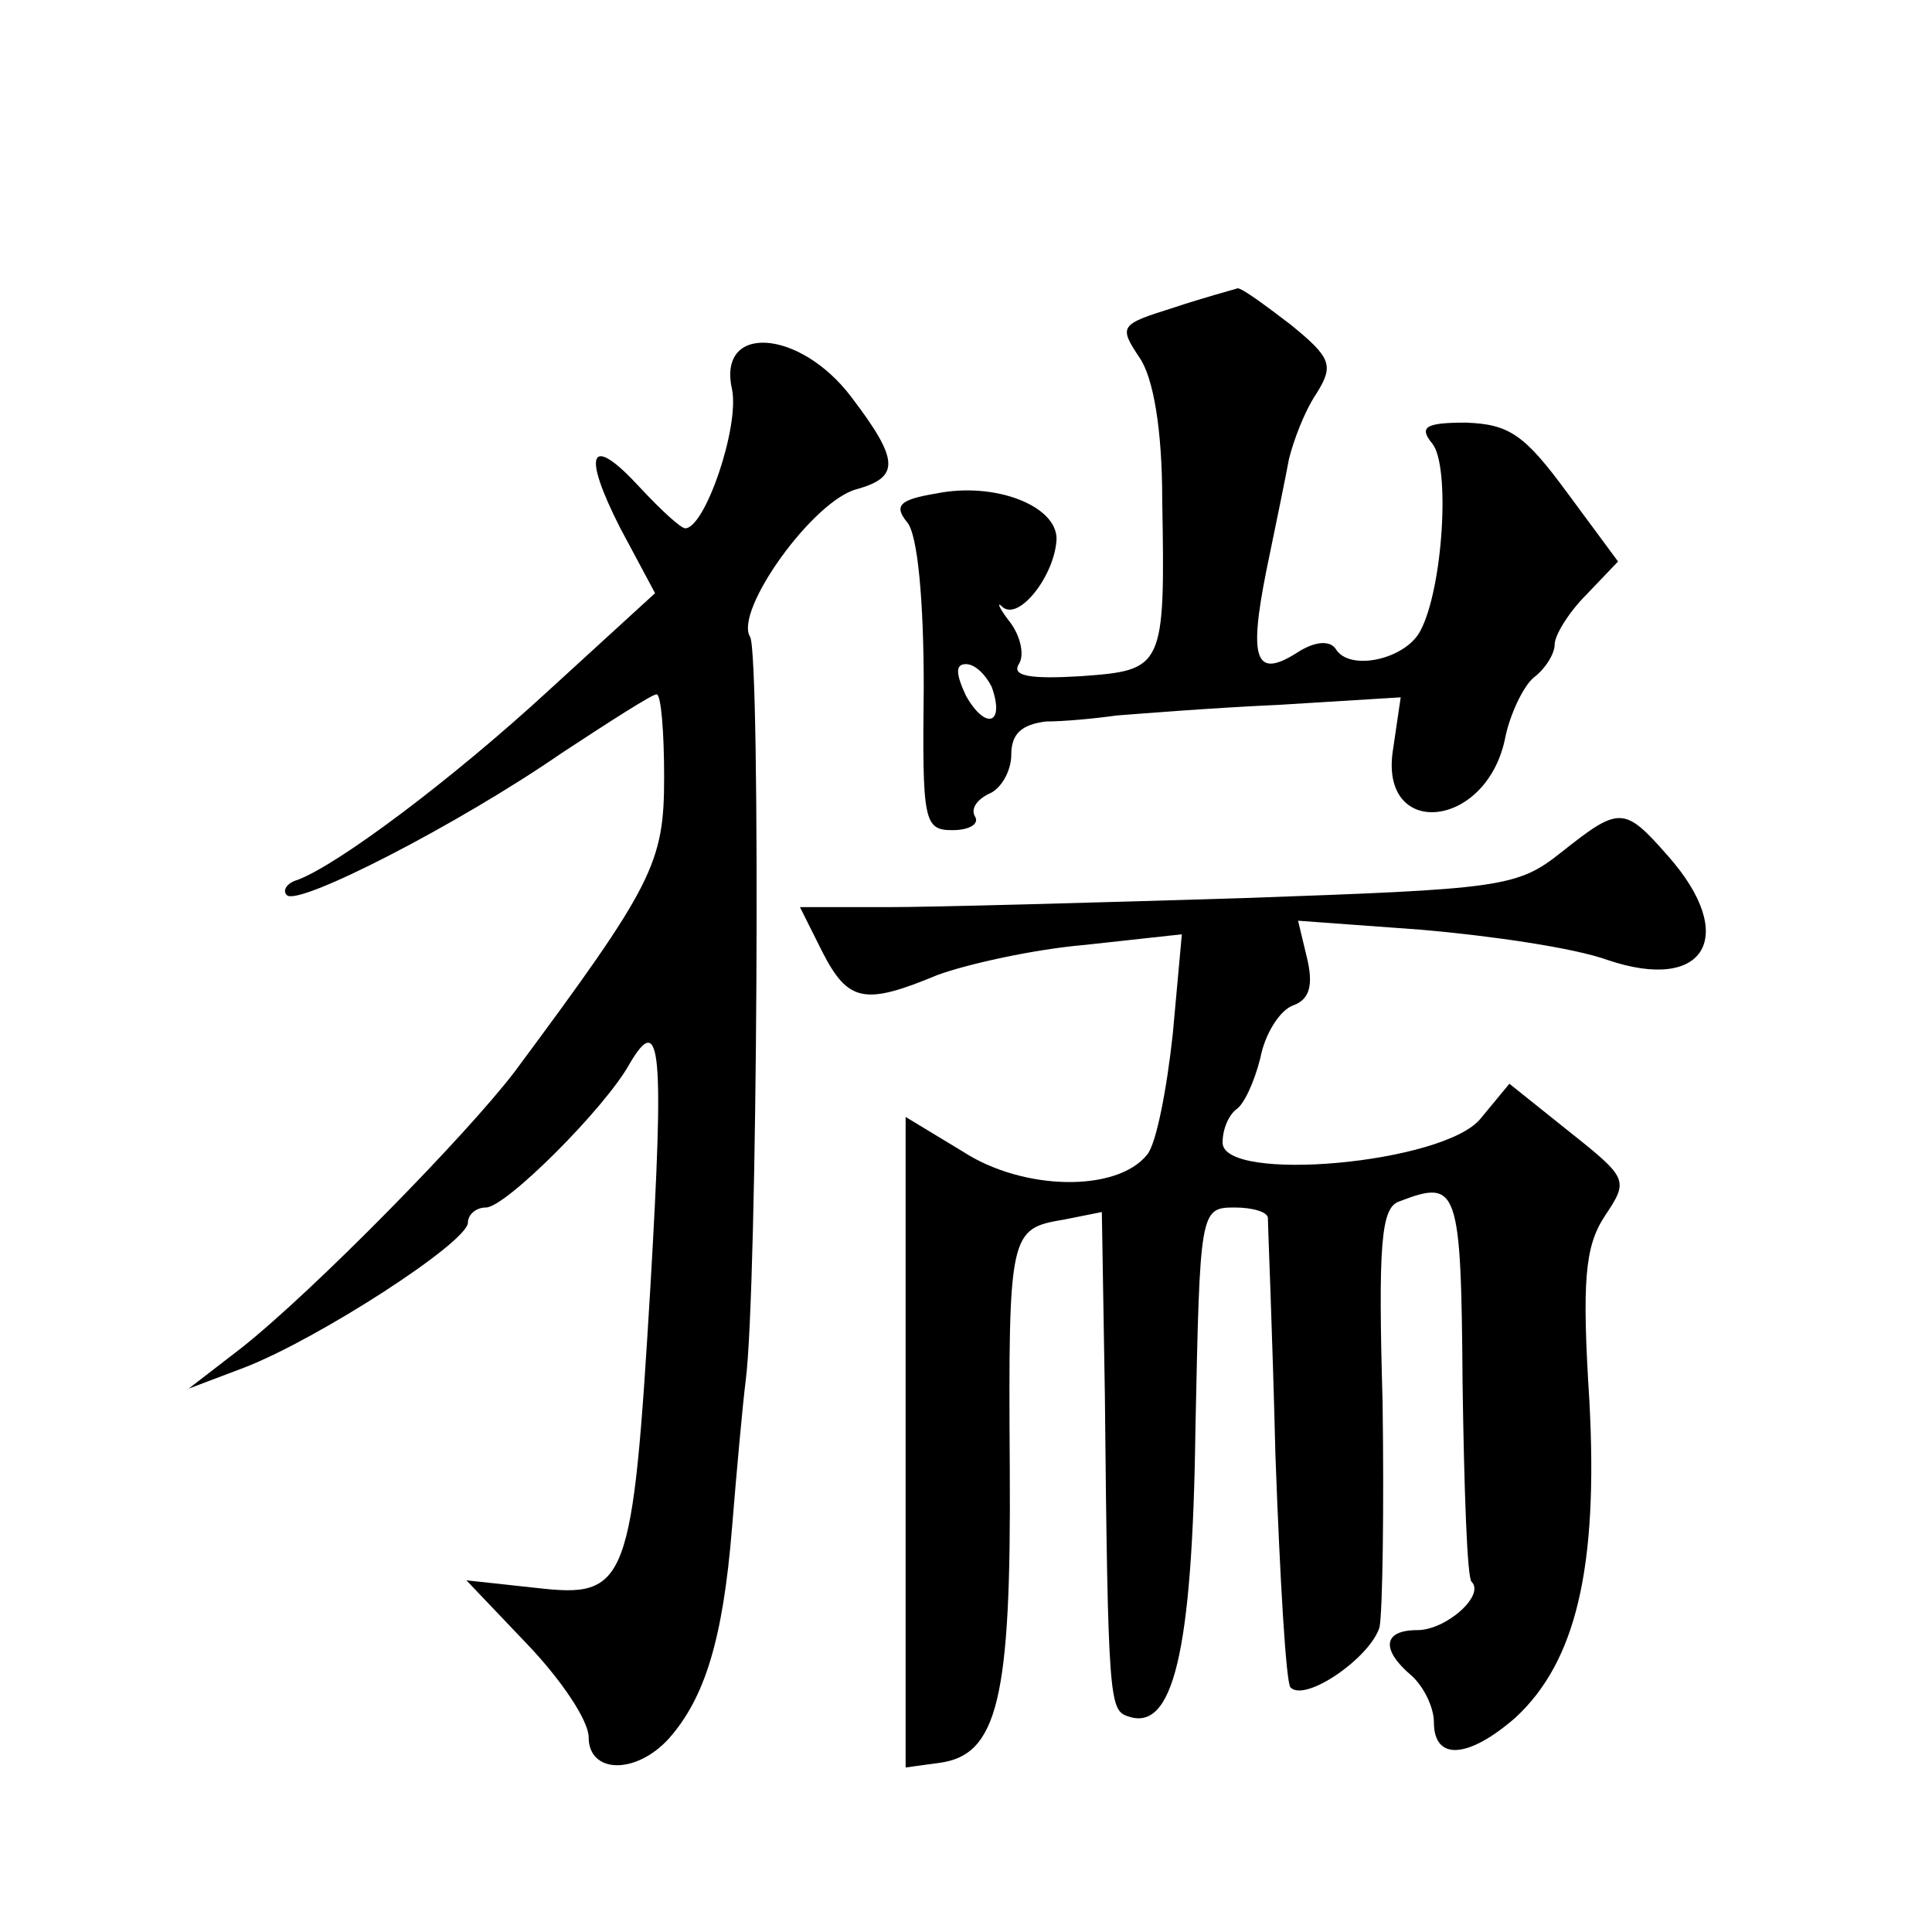 <?xml version="1.0" standalone="no"?>
<!DOCTYPE svg PUBLIC "-//W3C//DTD SVG 20010904//EN"
 "http://www.w3.org/TR/2001/REC-SVG-20010904/DTD/svg10.dtd">
<svg version="1.0" xmlns="http://www.w3.org/2000/svg"
 width="128pt" height="128pt" viewBox="0 0 128 128"
 preserveAspectRatio="xMidYMid meet">
<g transform="translate(0,128) scale(0.1,-0.1)"
fill="#0" stroke="none">
<path d="M777 1076 c-35 -11 -36 -12 -22 -33 9 -13 15 -47 15 -94 2 -112 1 -113
-54 -117 -33 -2 -46 0 -41 8 4 6 1 19 -6 28 -7 9 -9 14 -5 10 11 -10 35 21 36 45
0 22 -41 38 -80 30 -24 -4 -28 -8 -19 -19 7 -8 11 -52 11 -109 -1 -89 0 -95 19
-95 11 0 18 4 15 9 -3 5 1 11 9 15 8 3 15 15 15 26 0 14 7 20 23 22 12 0 33 2 47
4 14 1 62 5 107 7 l81 5 -5 -34 c-10 -60 61 -54 74 6 3 16 12 35 19 41 8 6 14 16
14 22 0 6 9 21 21 33 l21 22 -34 46 c-28 38 -38 45 -67 46 -27 0 -31 -3 -22 -14
12 -15 7 -96 -8 -124 -10 -19 -47 -27 -56 -12 -4 6 -14 5 -25 -2 -28 -18 -33 -6
-21 54 6 29 13 63 15 74 3 12 10 31 18 43 12 19 10 24 -17 46 -17 13 -32 24 -35
24 -3 -1 -22 -6 -43 -13z m-120 -251 c9 -25 -4 -29 -17 -6 -7 15 -7 21 0 21 6 0
13 -7 17 -15z M485 1022 c5 -25 -18 -92 -31 -92 -3 0 -16 12 -30 27 -33 36 -39
24 -13 -27 l23 -43 -70 -64 c-64 -59 -140 -116 -167 -126 -7 -2 -10 -7 -7 -10 7
-8 114 47 182 94 32 21 60 39 63 39 3 0 5 -25 5 -55 0 -57 -7 -71 -99 -195 -32
-42 -133 -145 -181 -183 l-35 -27 37 14 c49 19 148 83 148 96 0 5 5 10 12 10 13
0 79 66 95 95 21 36 23 9 14 -146 -12 -200 -15 -208 -76 -201 l-46 5 40 -42 c23
-24 41 -51 41 -62 0 -24 31 -25 53 -1 24 27 36 66 42 140 3 37 7 81 9 97 8 60 10
480 3 493 -11 17 42 91 71 98 28 8 28 19 -4 61 -34 45 -89 49 -79 5z M1034 715
c-29 -23 -40 -24 -210 -30 -98 -3 -205 -6 -236 -6 l-58 0 15 -30 c17 -33 28 -35
76 -15 19 7 63 17 98 20 l64 7 -6 -66 c-4 -37 -11 -73 -17 -80 -20 -25 -82 -24
-122 2 l-38 23 0 -216 0 -215 22 3 c39 5 48 42 47 195 -1 157 0 159 36 165 l25
5 2 -121 c2 -201 3 -209 15 -213 30 -11 43 41 45 190 3 145 3 147 26 147 12 0 22
-3 22 -7 0 -5 3 -75 5 -157 3 -82 7 -151 10 -154 10 -10 53 20 59 40 2 11 3 78
2 149 -3 105 -1 129 11 133 39 15 41 10 42 -121 1 -69 3 -129 6 -131 9 -9 -17 -32
-36 -32 -23 0 -24 -13 -4 -30 8 -7 15 -21 15 -31 0 -26 23 -24 54 3 40 37 55 99
49 210 -5 79 -3 102 10 122 16 24 16 25 -23 56 l-40 32 -19 -23 c-24 -30 -171 -43
-171 -16 0 9 4 18 9 22 5 3 12 18 16 34 3 16 13 32 22 35 11 4 13 14 9 31 l-6 25
82 -6 c46 -4 101 -12 123 -20 65 -22 87 16 40 69 -29 33 -32 33 -71 2z"/>
</g>
</svg>
